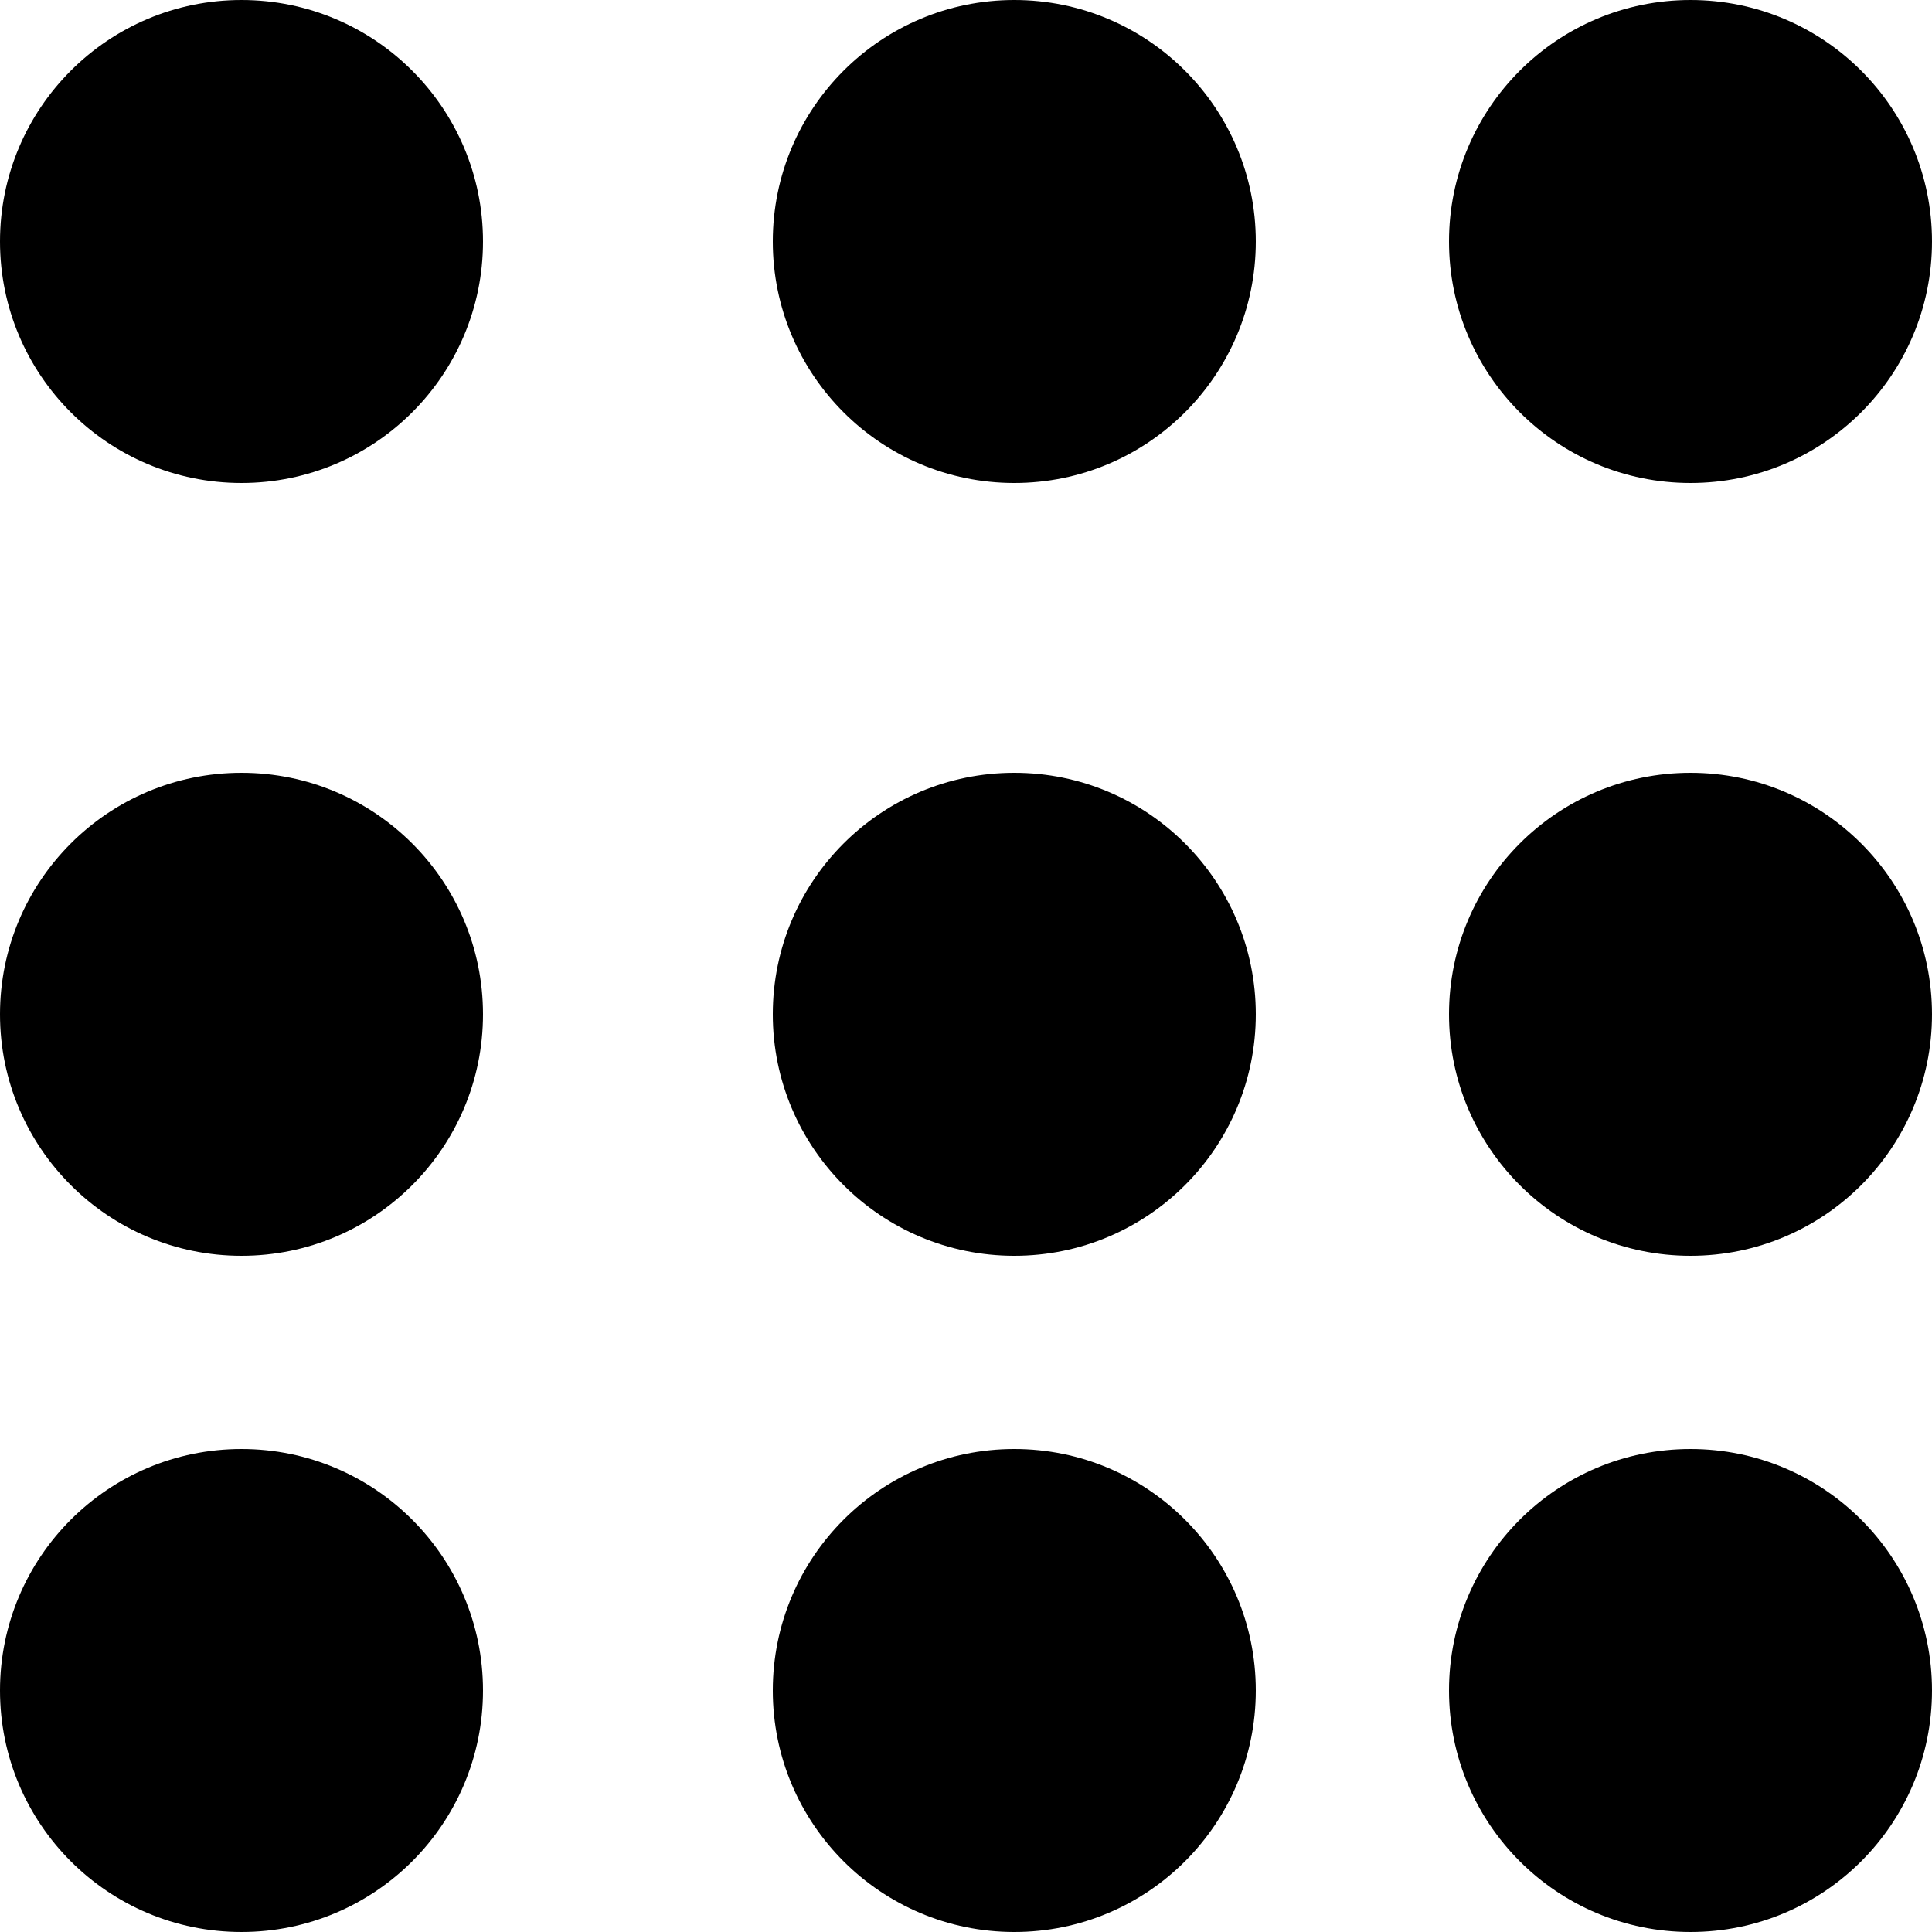 <svg viewBox="0 0 20 20" xmlns="http://www.w3.org/2000/svg"><circle data-name="1" class="dcls-1" cx="2.5" cy="2.5" r="2.5"/><circle data-name="2" class="dcls-1" cx="10.5" cy="2.5" r="2.5"/><circle data-name="3" class="dcls-1" cx="17.5" cy="2.5" r="2.5"/><circle data-name="1 copy" class="dcls-1" cx="2.5" cy="10.5" r="2.5"/><circle data-name="2 copy" class="dcls-1" cx="10.5" cy="10.5" r="2.5"/><circle data-name="3 copy" class="dcls-1" cx="17.5" cy="10.5" r="2.5"/><circle data-name="1 copy 2" class="dcls-1" cx="2.5" cy="17.5" r="2.5"/><circle data-name="2 copy 2" class="dcls-1" cx="10.5" cy="17.5" r="2.5"/><circle data-name="3 copy 2" class="dcls-1" cx="17.5" cy="17.5" r="2.5"/></svg>